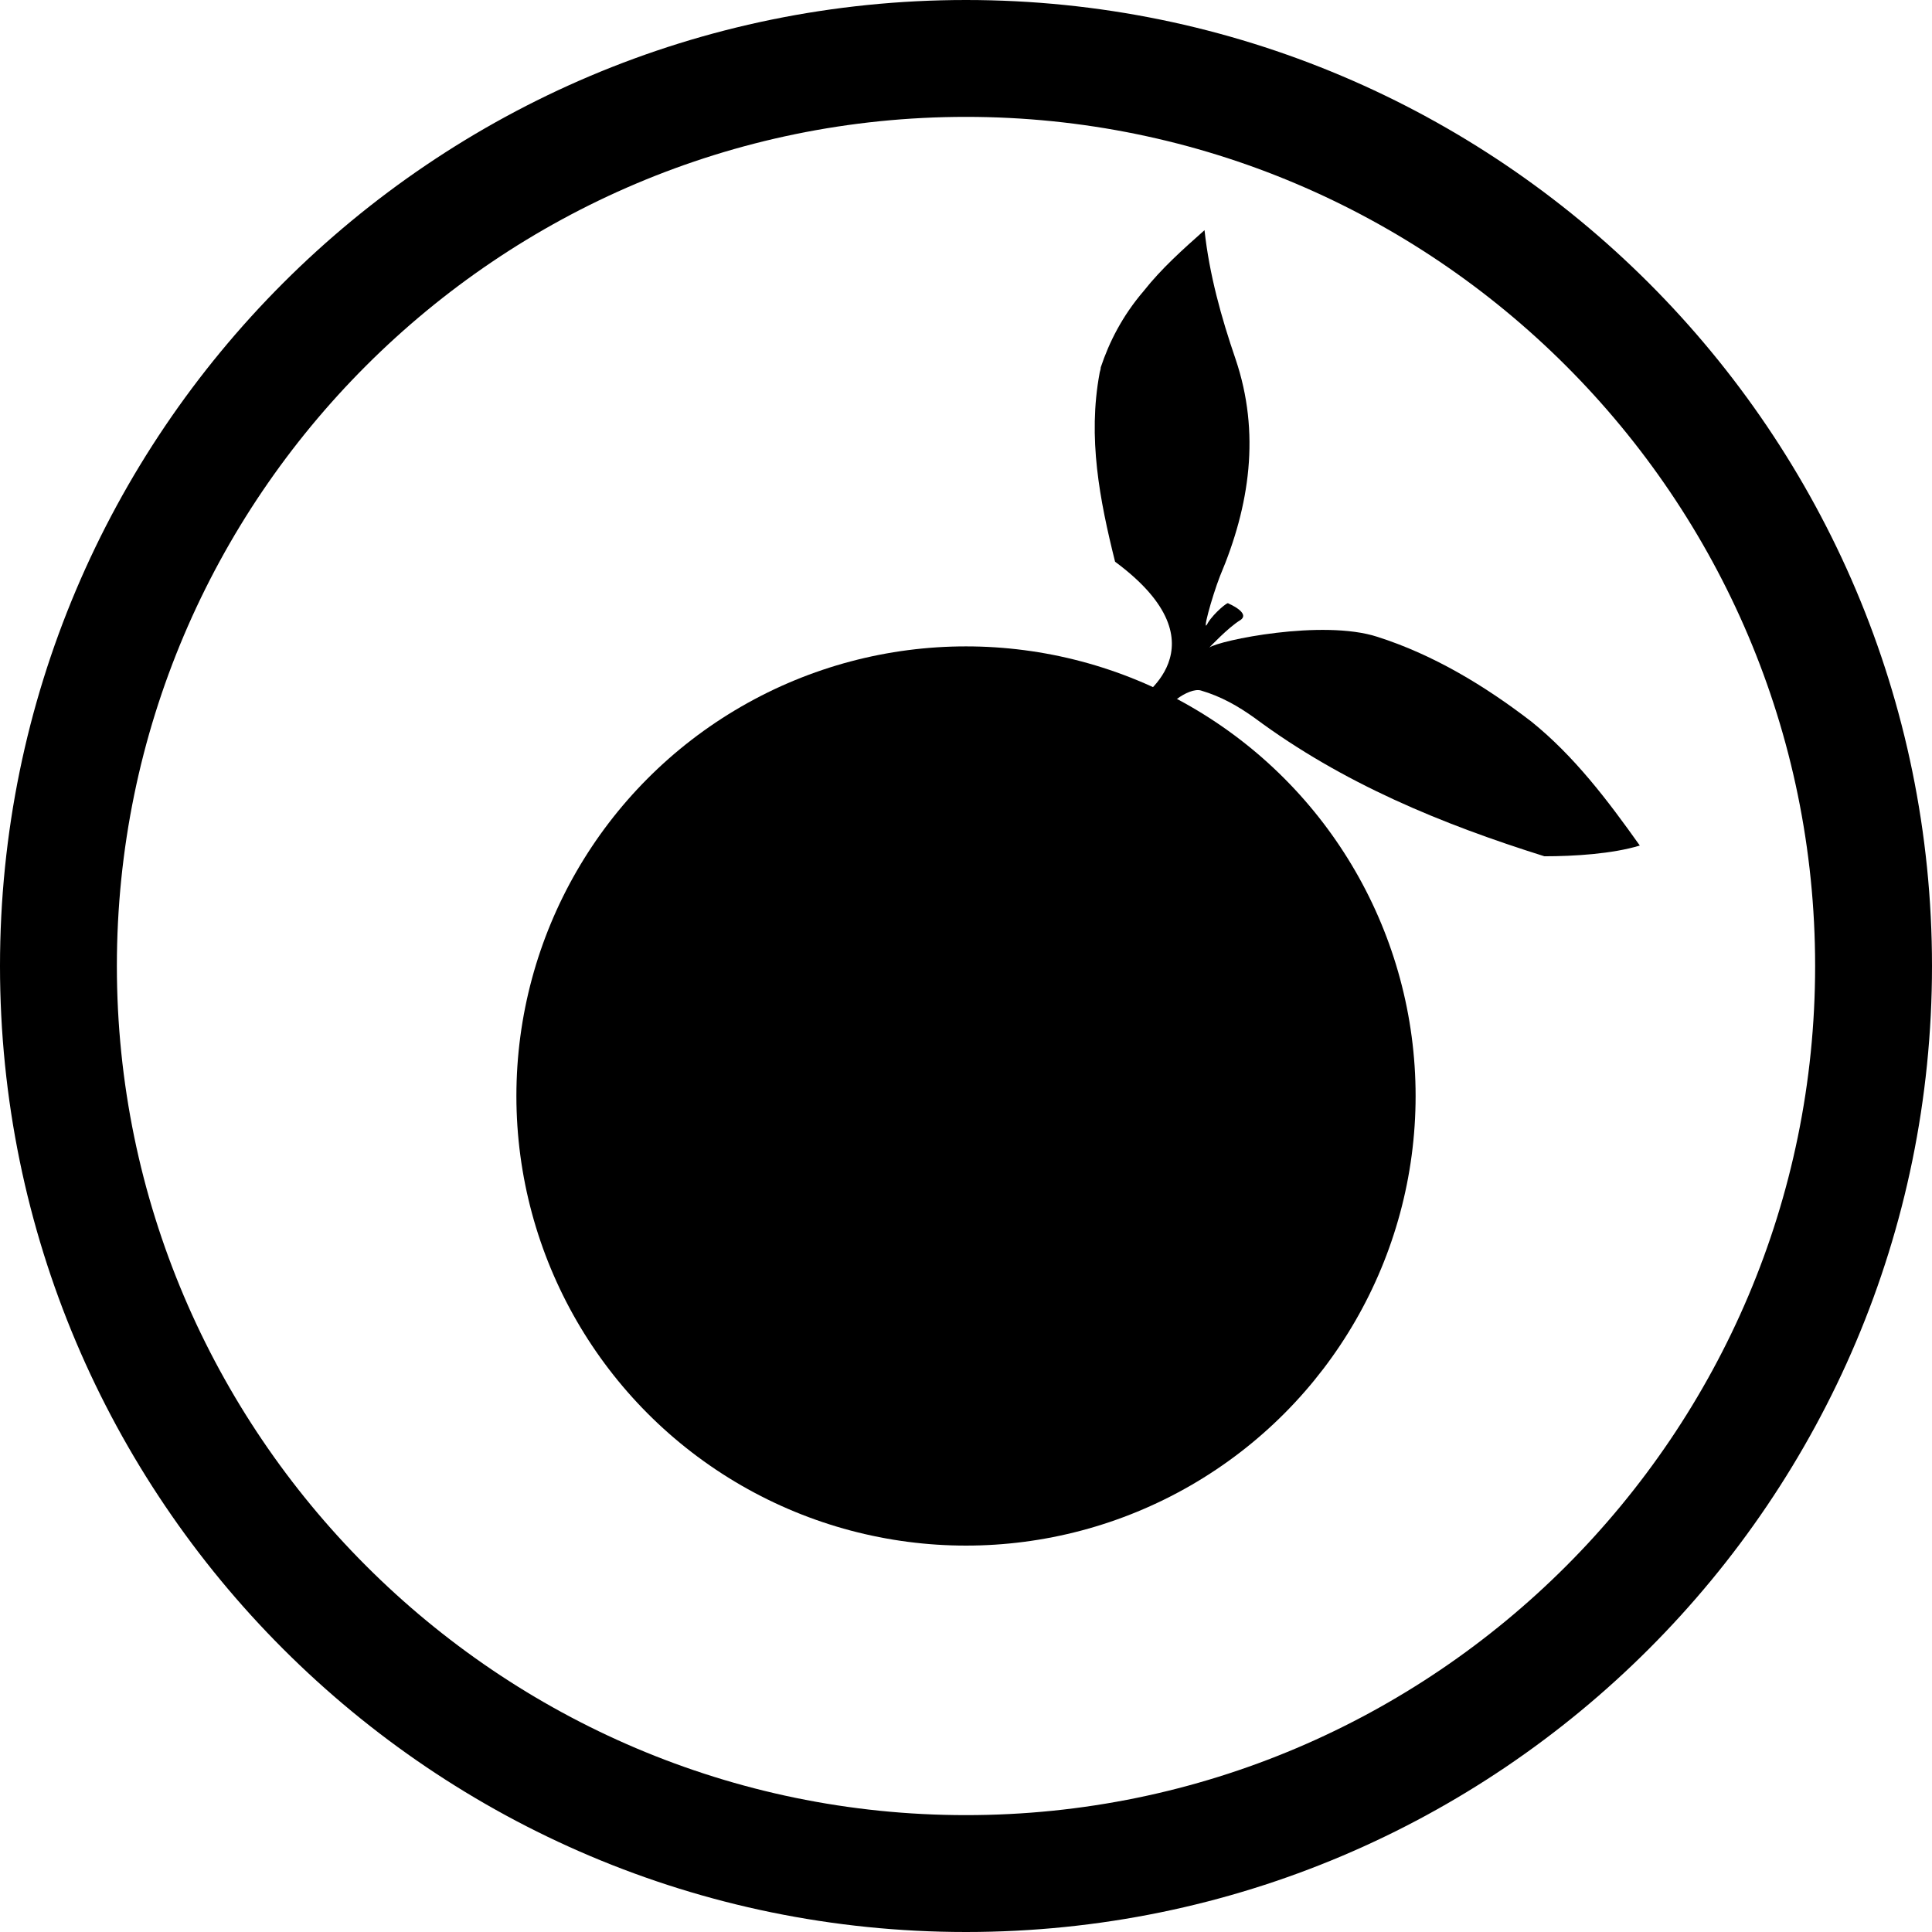 <?xml version="1.0" encoding="utf-8"?>
<!-- Generator: Adobe Illustrator 26.5.0, SVG Export Plug-In . SVG Version: 6.00 Build 0)  -->
<svg version="1.1" id="Layer_1" xmlns="http://www.w3.org/2000/svg" xmlns:xlink="http://www.w3.org/1999/xlink" x="0px" y="0px"
	 viewBox="0 0 162 162" style="enable-background:new 0 0 162 162;" xml:space="preserve">
<g>
	<path d="M0,81c0,44.7,36.3,81,81,81c44.7,0,81-36.3,81-81c0-44.7-36.3-81-81-81C36.3,0,0,36.3,0,81z M9.8,81
		C9.8,41.7,41.8,9.8,81,9.8c39.2,0,71.2,31.9,71.2,71.2c0,39.2-31.9,71.2-71.2,71.2C41.8,152.2,9.8,120.2,9.8,81z"/>
</g>
<circle cx="81" cy="91.9" r="37.7"/>
<path d="M128.4,60.5c-3.9-3-8.2-5.6-12.9-7.1c-4.6-1.5-13.3,0.3-14.1,0.9c0,0,1.6-1.7,2.6-2.3c0.9-0.6-1-1.4-1-1.4
	c0-0.2-1.2,0.8-1.7,1.6c-0.6,1.2,0.3-2.1,1-3.9c2.5-5.9,3.4-12,1.3-18.2c-1.2-3.5-2.2-7.1-2.6-10.8c-1.8,1.6-3.6,3.2-5.1,5.1
	c-1.8,2.1-2.9,4.3-3.6,6.4c0,0.2-0.1,0.4-0.1,0.5c-1,5.4,0,10.6,1.3,15.8c9.6,7.1,1.7,11.7,1.8,11.7l2.2,1.7
	c-0.2-1.2,2.2-2.9,3.2-2.6c1.7,0.5,3.1,1.3,4.5,2.3c7.4,5.5,15.7,8.9,24.3,11.6c2.5,0,5.7-0.2,8-0.9C134.8,67.1,132,63.4,128.4,60.5
	z"/>
</svg>
